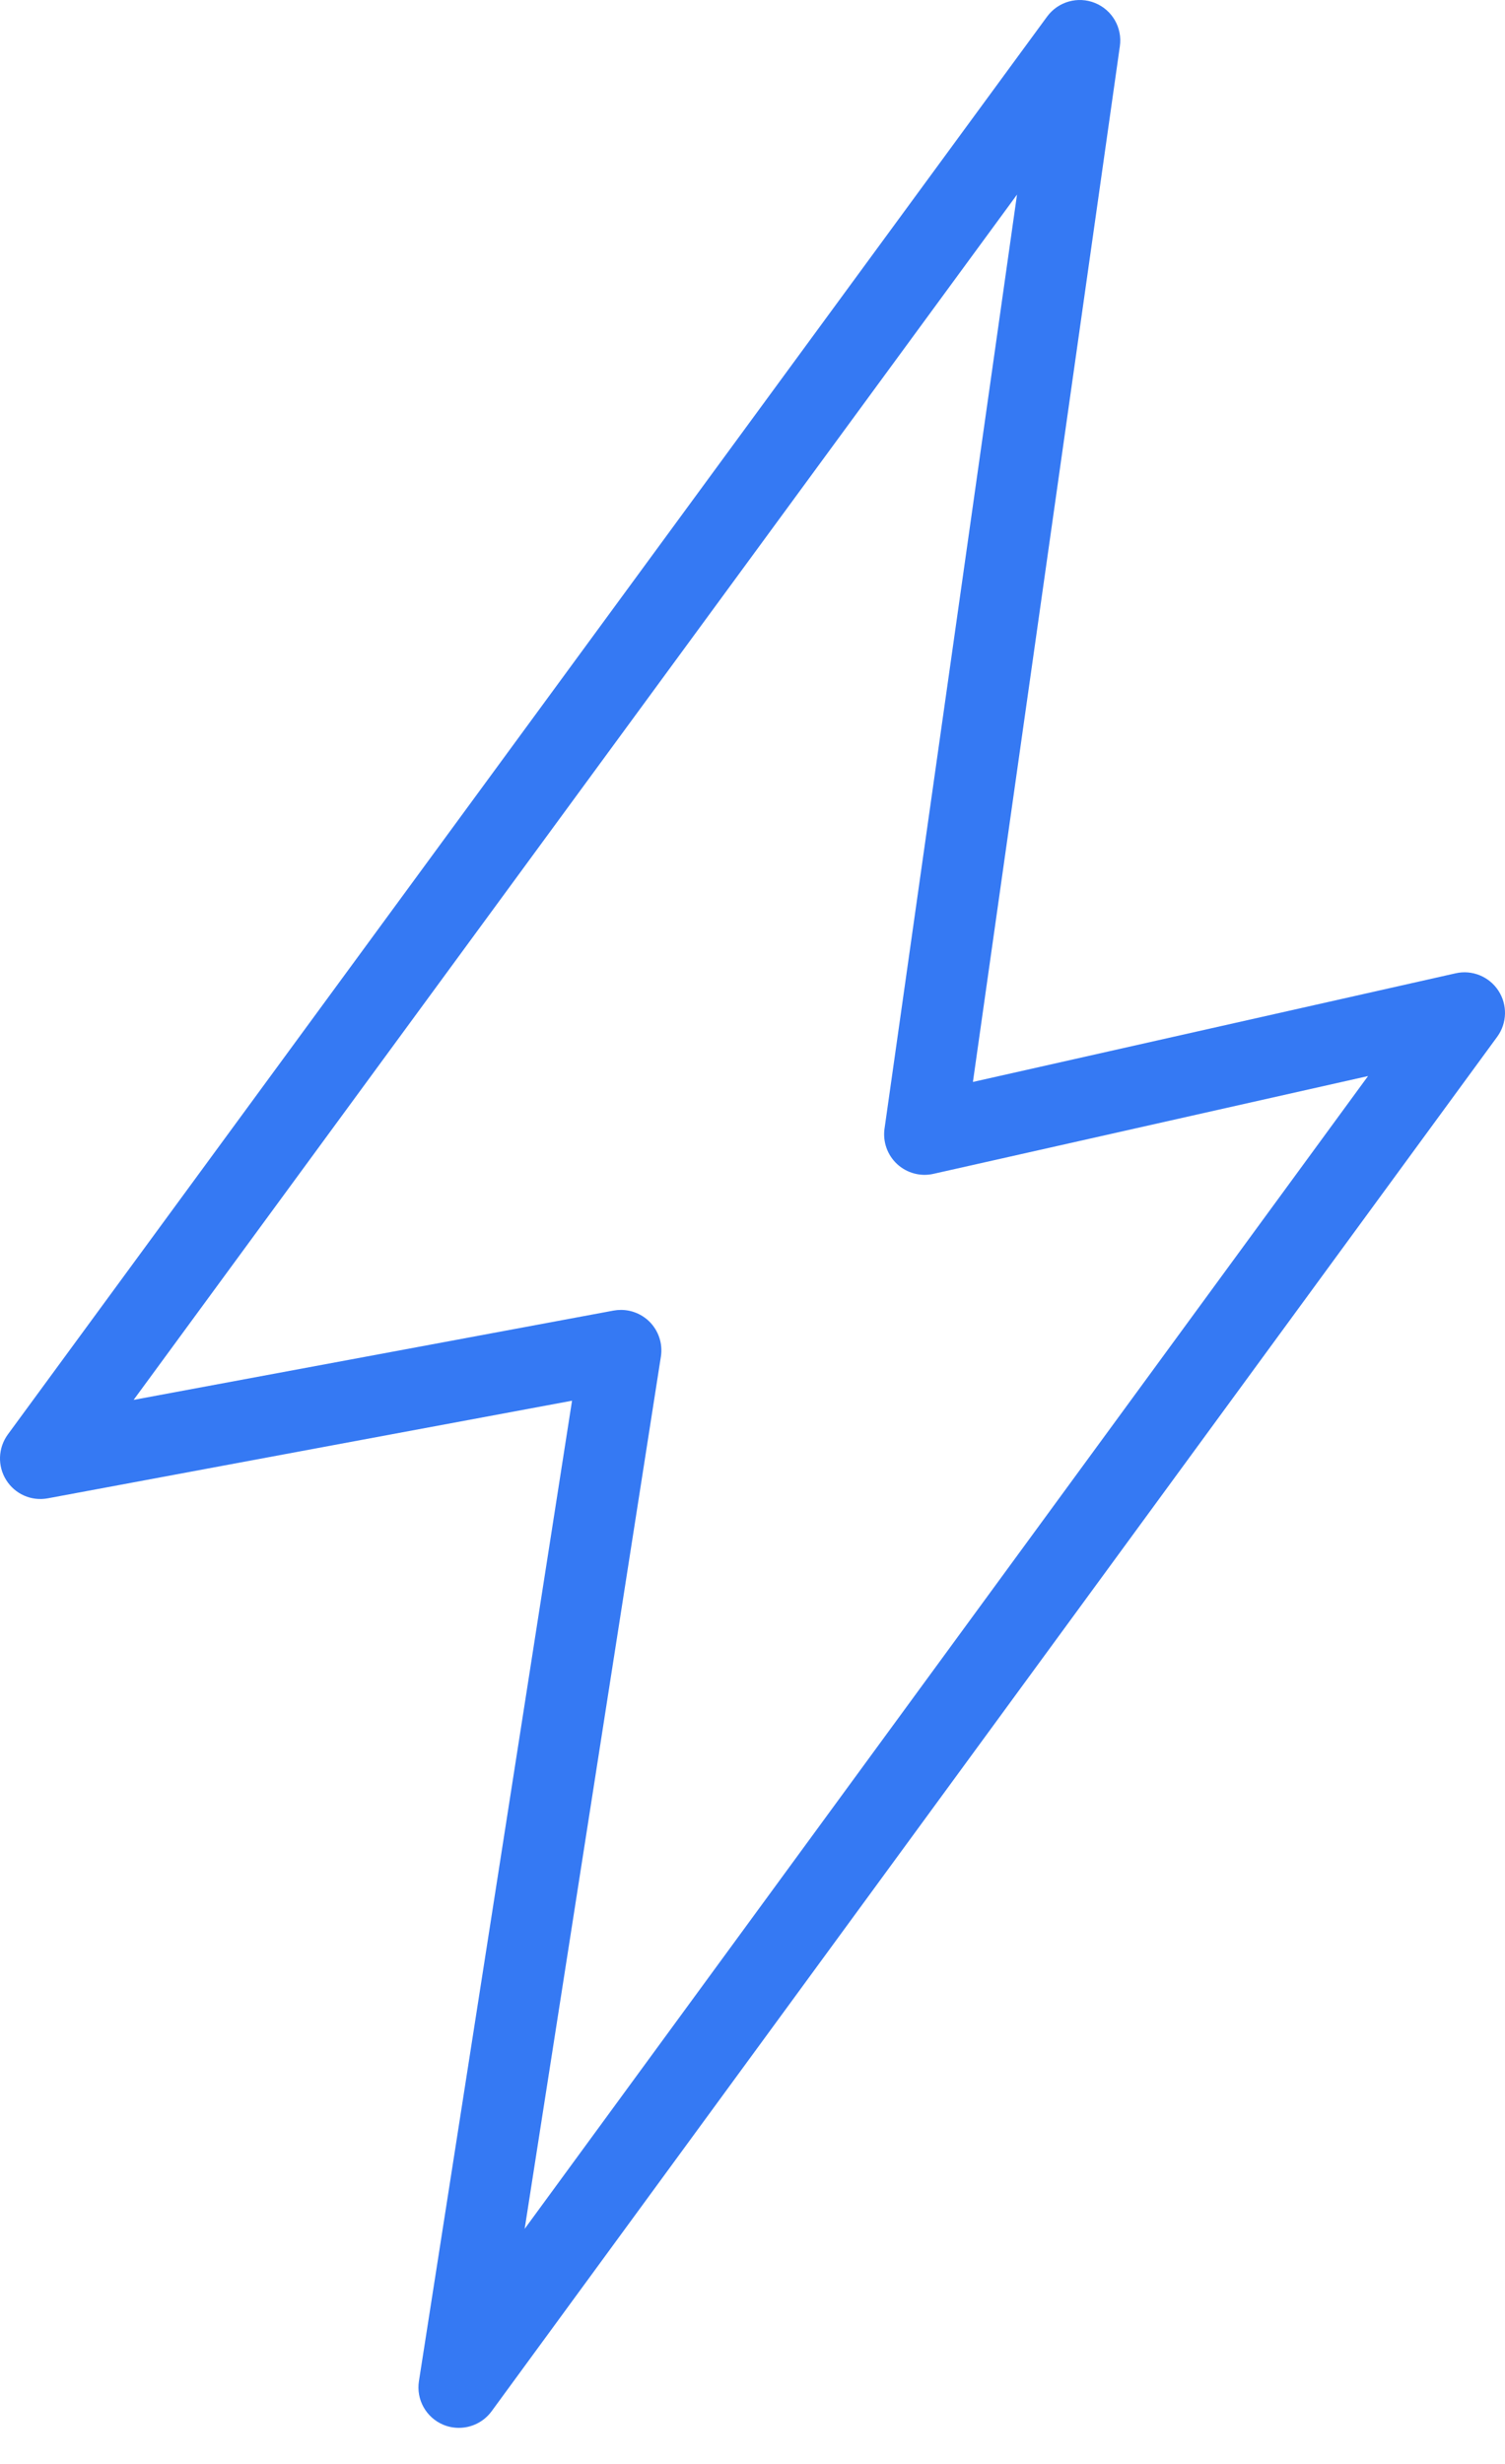 <?xml version="1.0" encoding="UTF-8"?> <svg xmlns="http://www.w3.org/2000/svg" width="33" height="54" viewBox="0 0 33 54" fill="none"><path d="M10.062 53.209C9.949 53.209 9.833 53.188 9.722 53.142C9.343 52.984 9.122 52.589 9.186 52.184L12.543 30.698L1.05 32.837C0.688 32.905 0.329 32.745 0.136 32.437C-0.058 32.128 -0.043 31.733 0.171 31.439L22.96 0.363C23.201 0.035 23.635 -0.088 24.012 0.066C24.389 0.22 24.613 0.61 24.555 1.013L21.333 23.712L31.917 21.331C32.279 21.249 32.651 21.401 32.854 21.71C33.058 22.02 33.047 22.423 32.829 22.722L10.779 52.846C10.608 53.079 10.339 53.209 10.062 53.209ZM13.615 28.708C13.844 28.708 14.066 28.797 14.233 28.958C14.44 29.16 14.536 29.448 14.491 29.733L11.504 48.848L29.997 23.583L20.468 25.726C20.184 25.791 19.886 25.71 19.672 25.513C19.458 25.316 19.354 25.024 19.395 24.735L22.3 4.265L2.93 30.68L13.452 28.723C13.506 28.713 13.56 28.708 13.615 28.708Z" fill="#3579F3"></path></svg> 